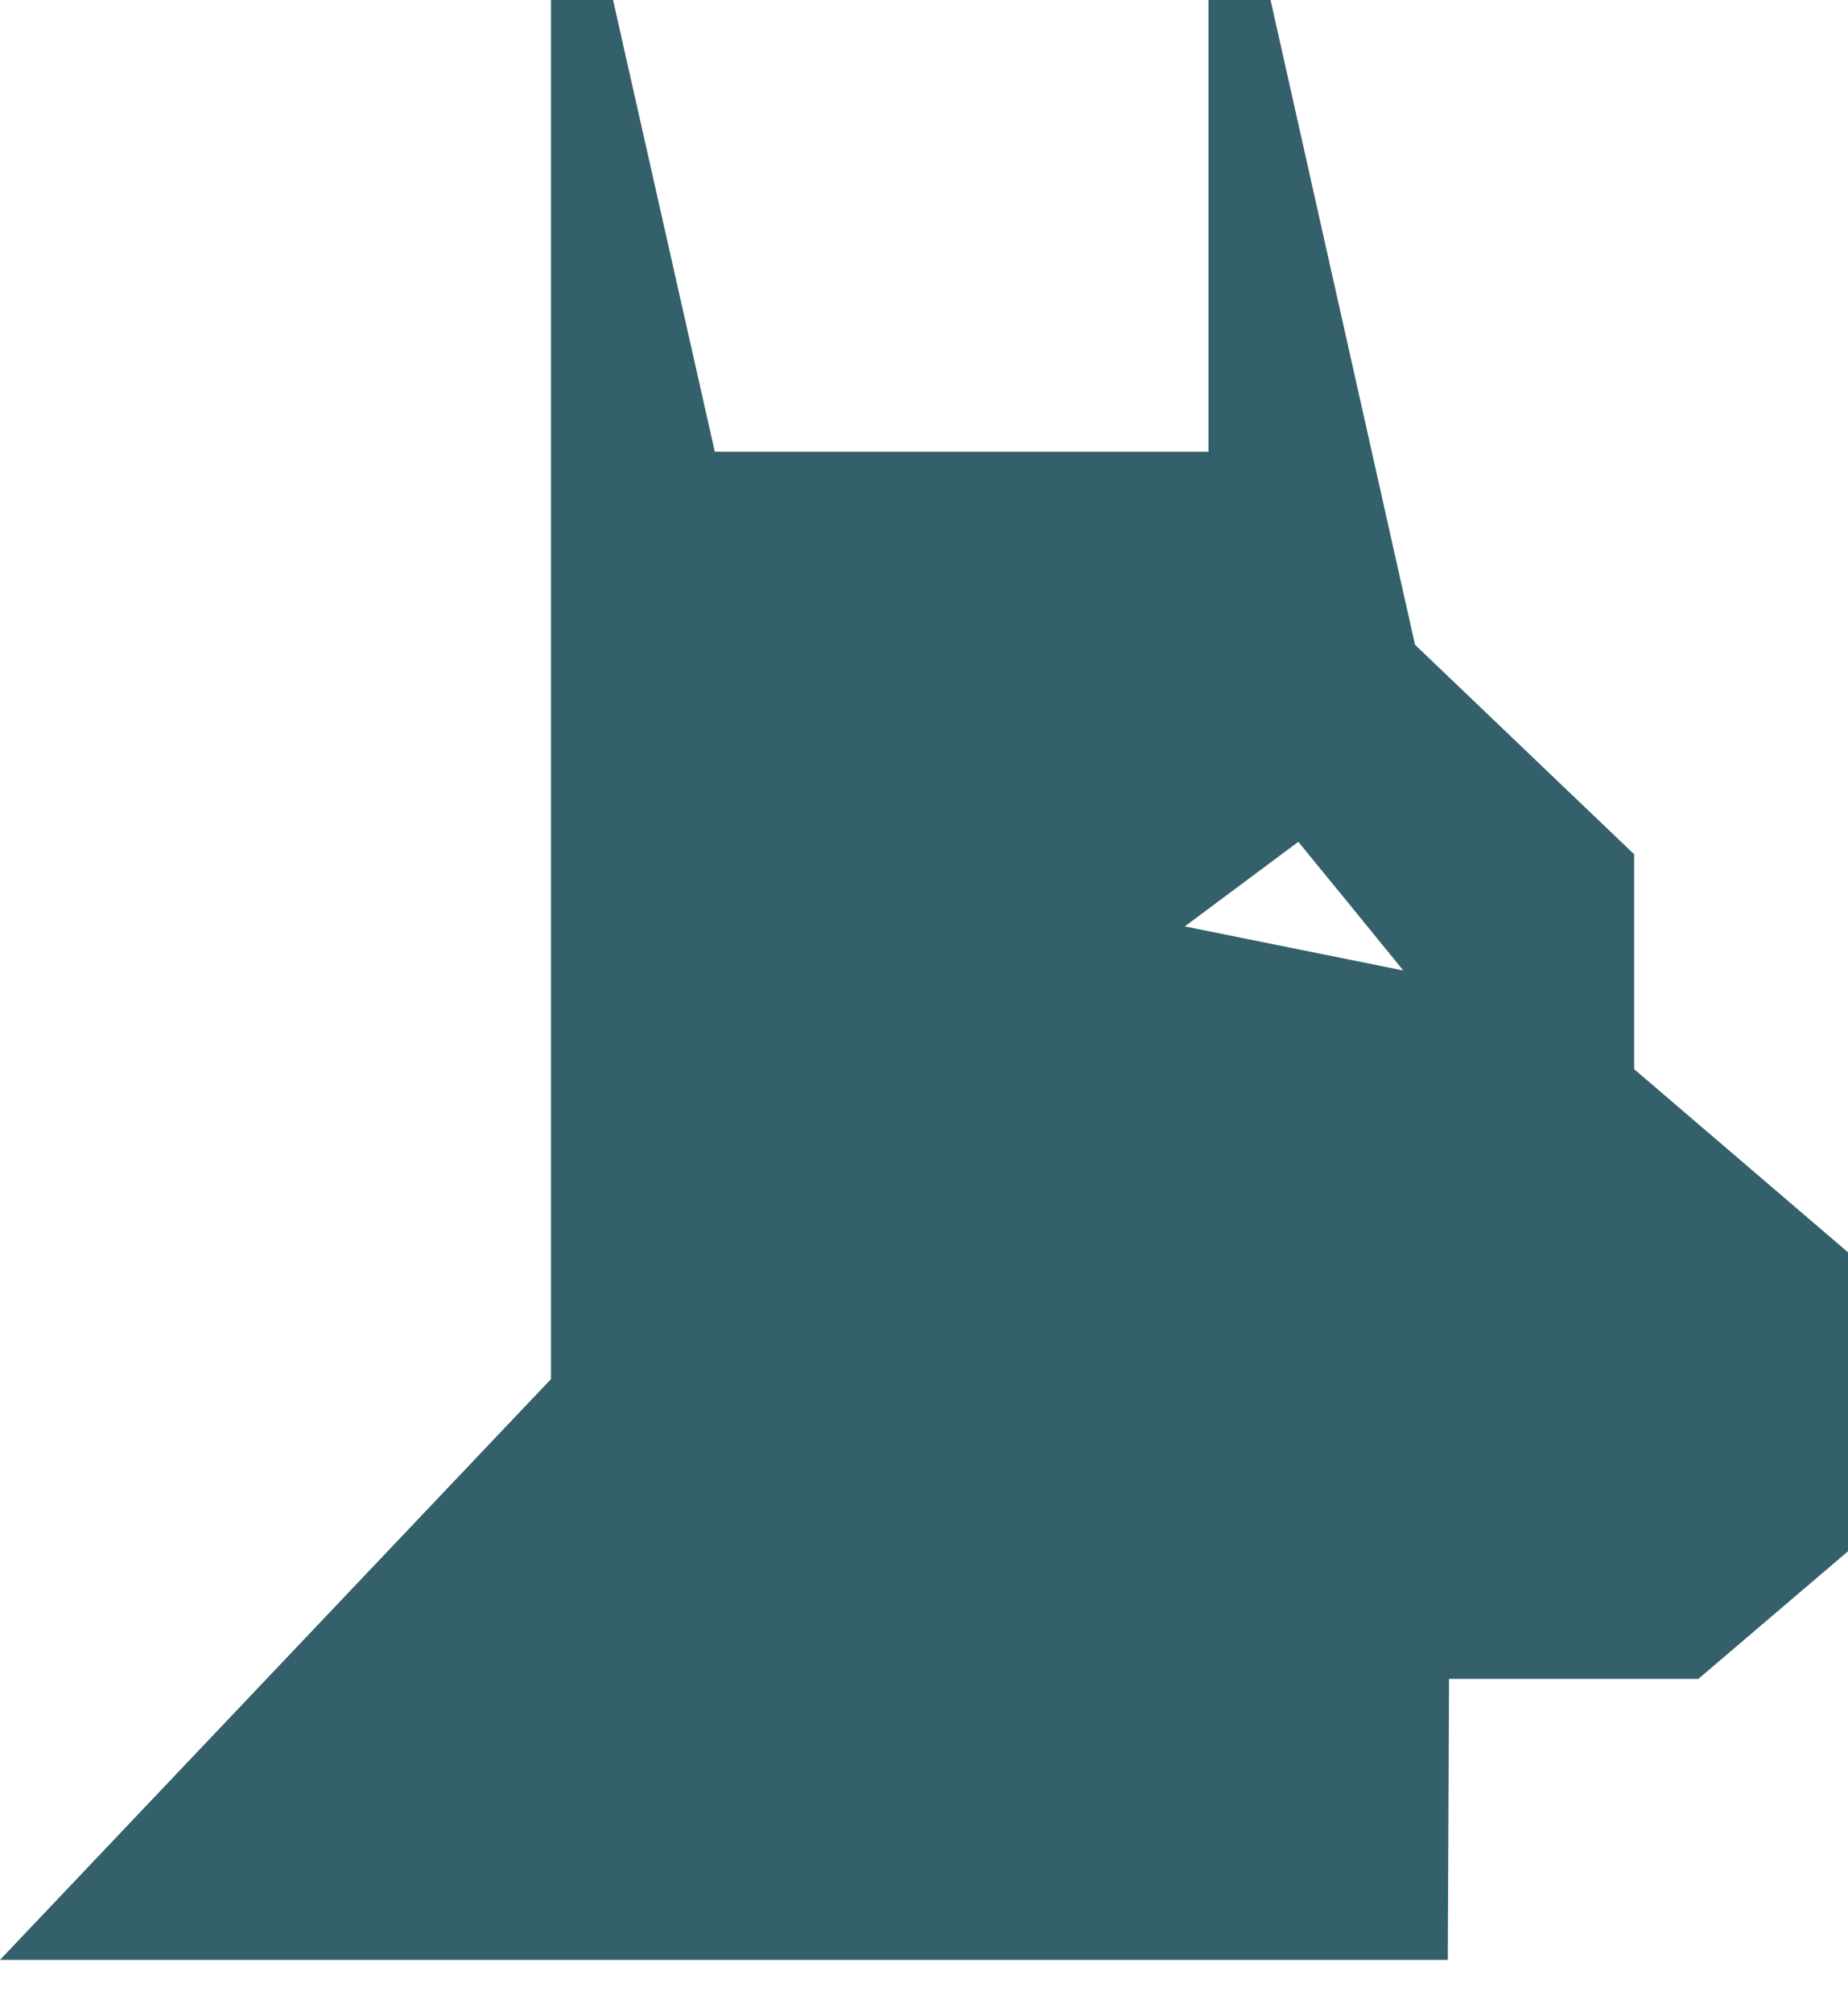 <svg xmlns="http://www.w3.org/2000/svg" width="34" height="37" viewBox="0 0 34 37" fill="none"><path d="M30.065 19.664V15.712L26.034 11.859L23.376 0H22.234V8.308H13.151L11.279 0H10.137V8.308V25.365L0 36.047H26.637L26.66 30.879H31.246L34 28.532V23.033L30.065 19.664ZM21.799 17.038L23.887 15.483L24.797 16.596L25.818 17.85L21.795 17.038H21.799Z" fill="#33606A"></path></svg>
